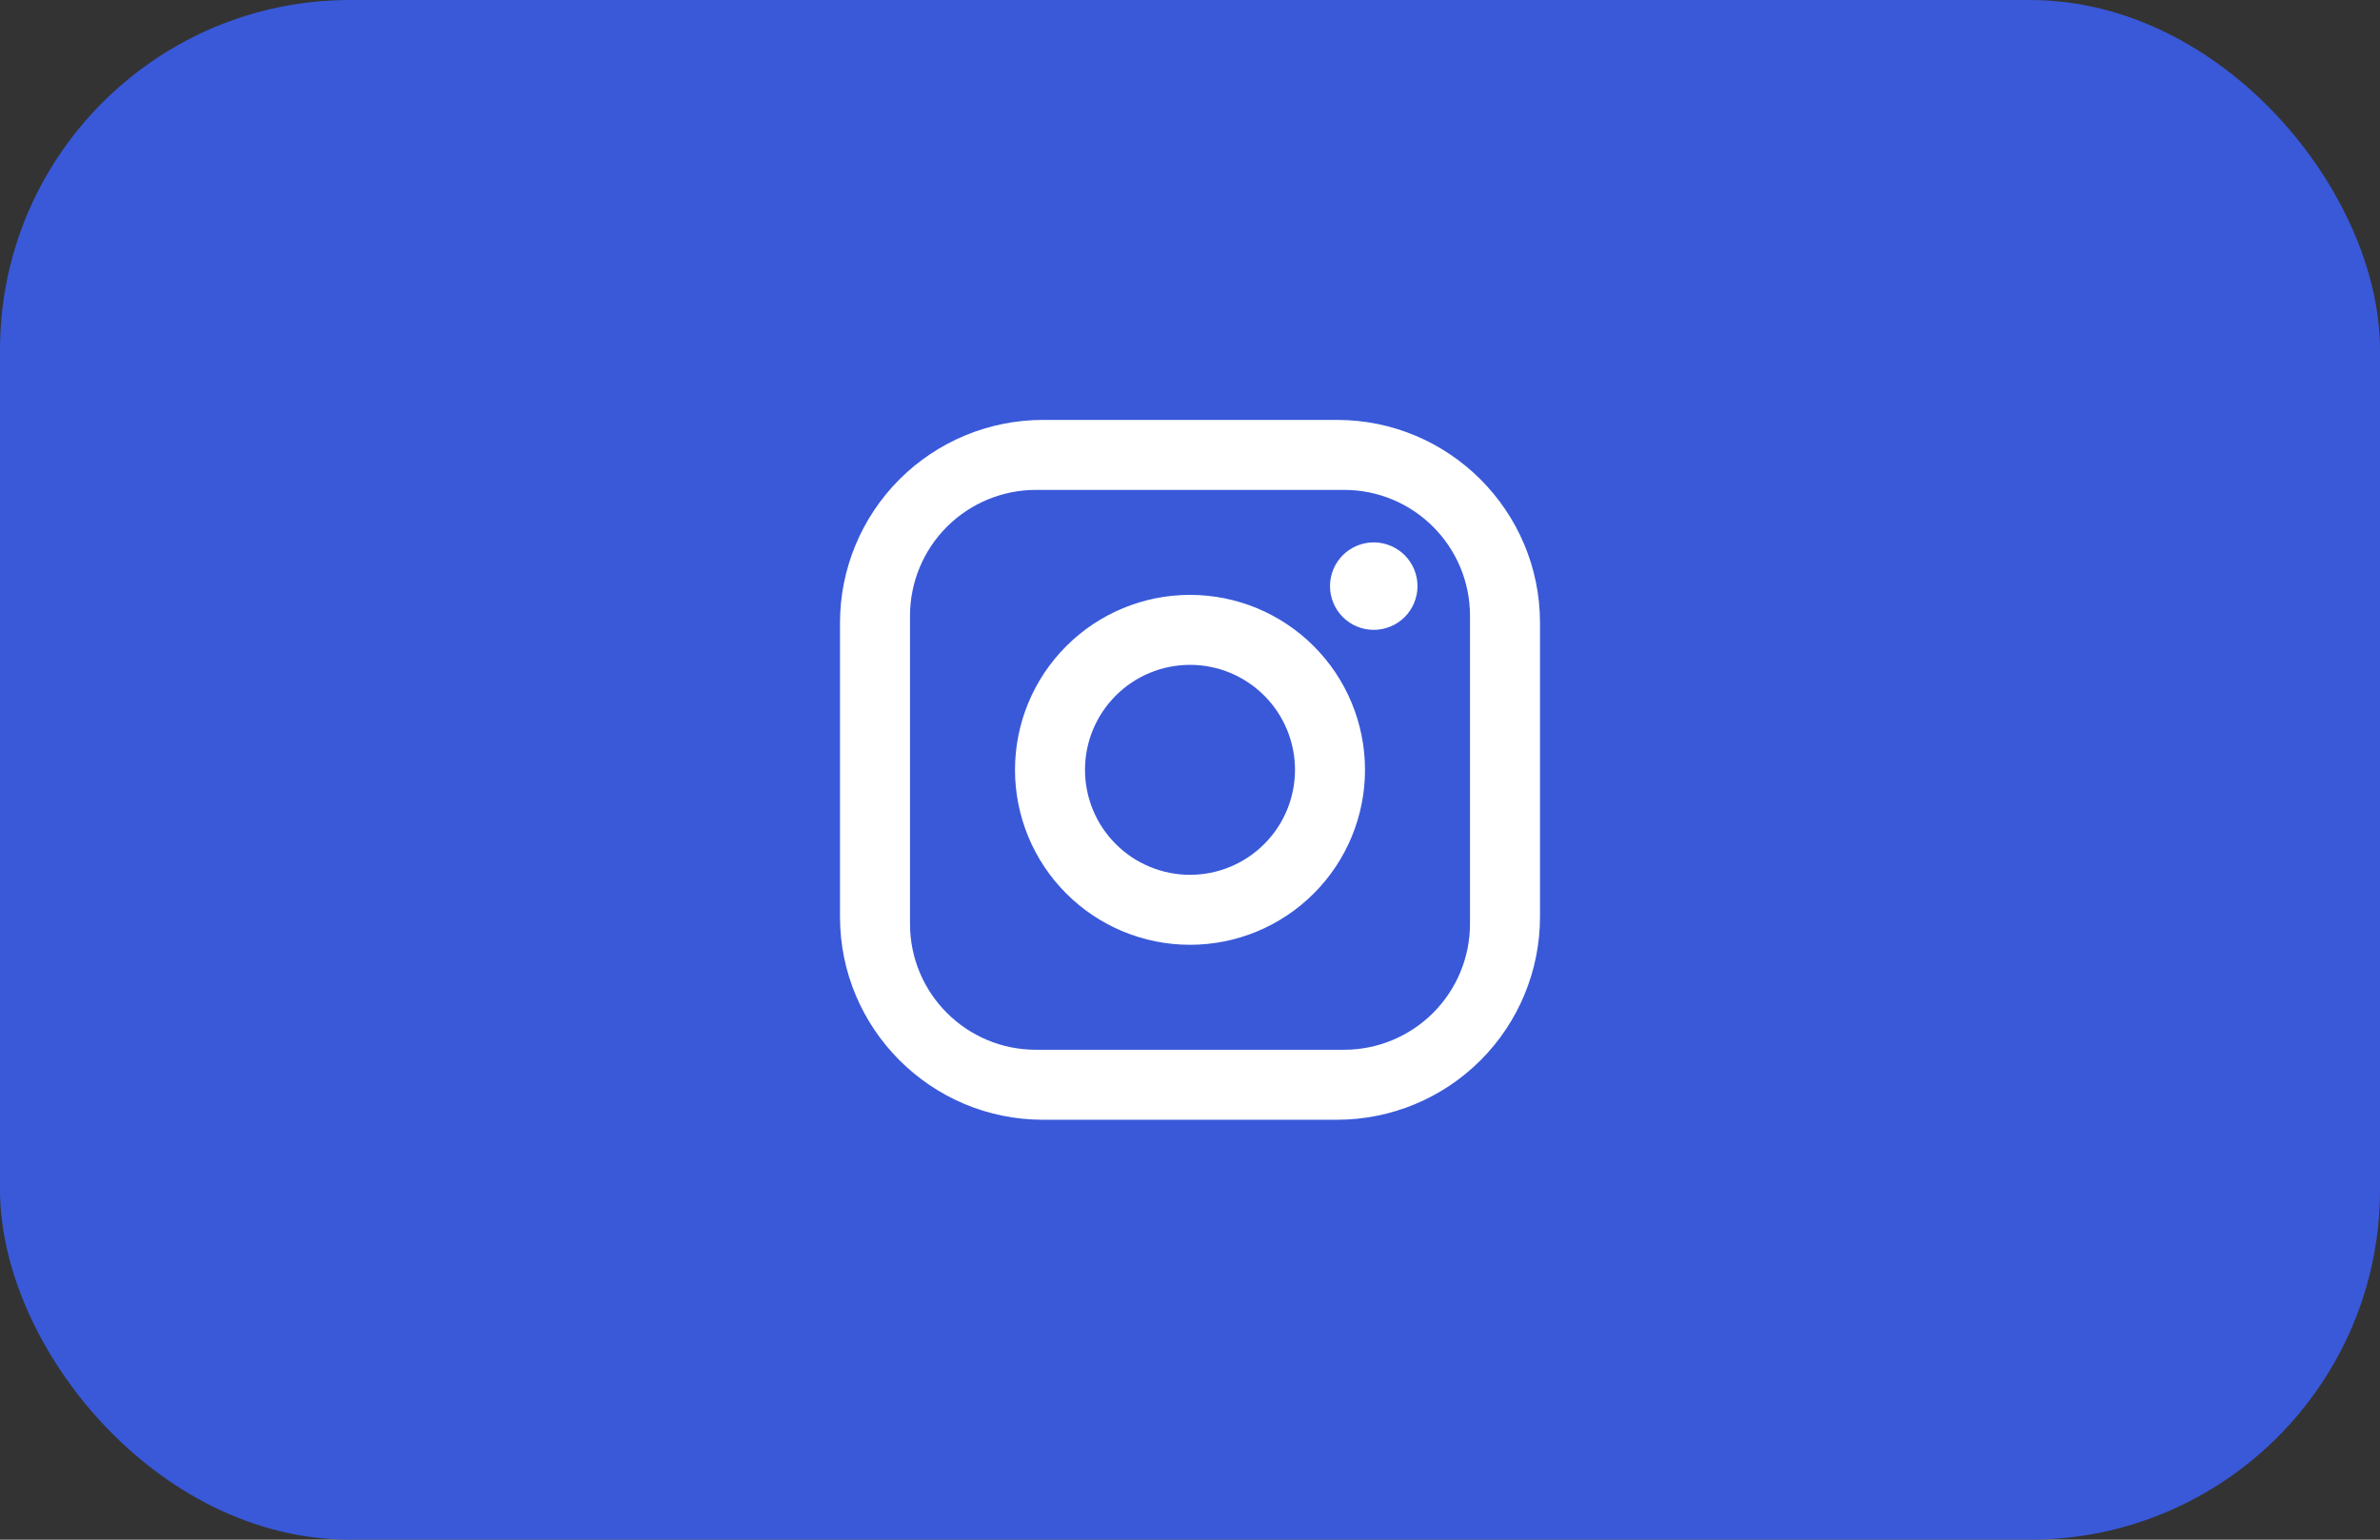 <svg width="68" height="44" viewBox="0 0 68 44" fill="none" xmlns="http://www.w3.org/2000/svg">
<rect x="0" y="0" width="68" height="44" fill="#333333" stroke="none"/>
<rect width="68" height="44" rx="10" fill="#3959D9"/>
<path d="M29.8 12H38.2C41.4 12 44 14.6 44 17.8V26.2C44 27.738 43.389 29.213 42.301 30.301C41.214 31.389 39.738 32 38.2 32H29.8C26.6 32 24 29.4 24 26.2V17.8C24 16.262 24.611 14.787 25.699 13.699C26.787 12.611 28.262 12 29.8 12ZM29.6 14C28.645 14 27.73 14.379 27.054 15.054C26.379 15.729 26 16.645 26 17.6V26.4C26 28.39 27.61 30 29.6 30H38.4C39.355 30 40.27 29.621 40.946 28.946C41.621 28.27 42 27.355 42 26.4V17.6C42 15.61 40.39 14 38.4 14H29.6ZM39.25 15.5C39.581 15.5 39.9 15.632 40.134 15.866C40.368 16.101 40.5 16.419 40.5 16.75C40.5 17.081 40.368 17.399 40.134 17.634C39.9 17.868 39.581 18 39.25 18C38.919 18 38.6 17.868 38.366 17.634C38.132 17.399 38 17.081 38 16.75C38 16.419 38.132 16.101 38.366 15.866C38.6 15.632 38.919 15.5 39.25 15.5ZM34 17C35.326 17 36.598 17.527 37.535 18.465C38.473 19.402 39 20.674 39 22C39 23.326 38.473 24.598 37.535 25.535C36.598 26.473 35.326 27 34 27C32.674 27 31.402 26.473 30.465 25.535C29.527 24.598 29 23.326 29 22C29 20.674 29.527 19.402 30.465 18.465C31.402 17.527 32.674 17 34 17ZM34 19C33.204 19 32.441 19.316 31.879 19.879C31.316 20.441 31 21.204 31 22C31 22.796 31.316 23.559 31.879 24.121C32.441 24.684 33.204 25 34 25C34.796 25 35.559 24.684 36.121 24.121C36.684 23.559 37 22.796 37 22C37 21.204 36.684 20.441 36.121 19.879C35.559 19.316 34.796 19 34 19Z" fill="white"/>
</svg>
